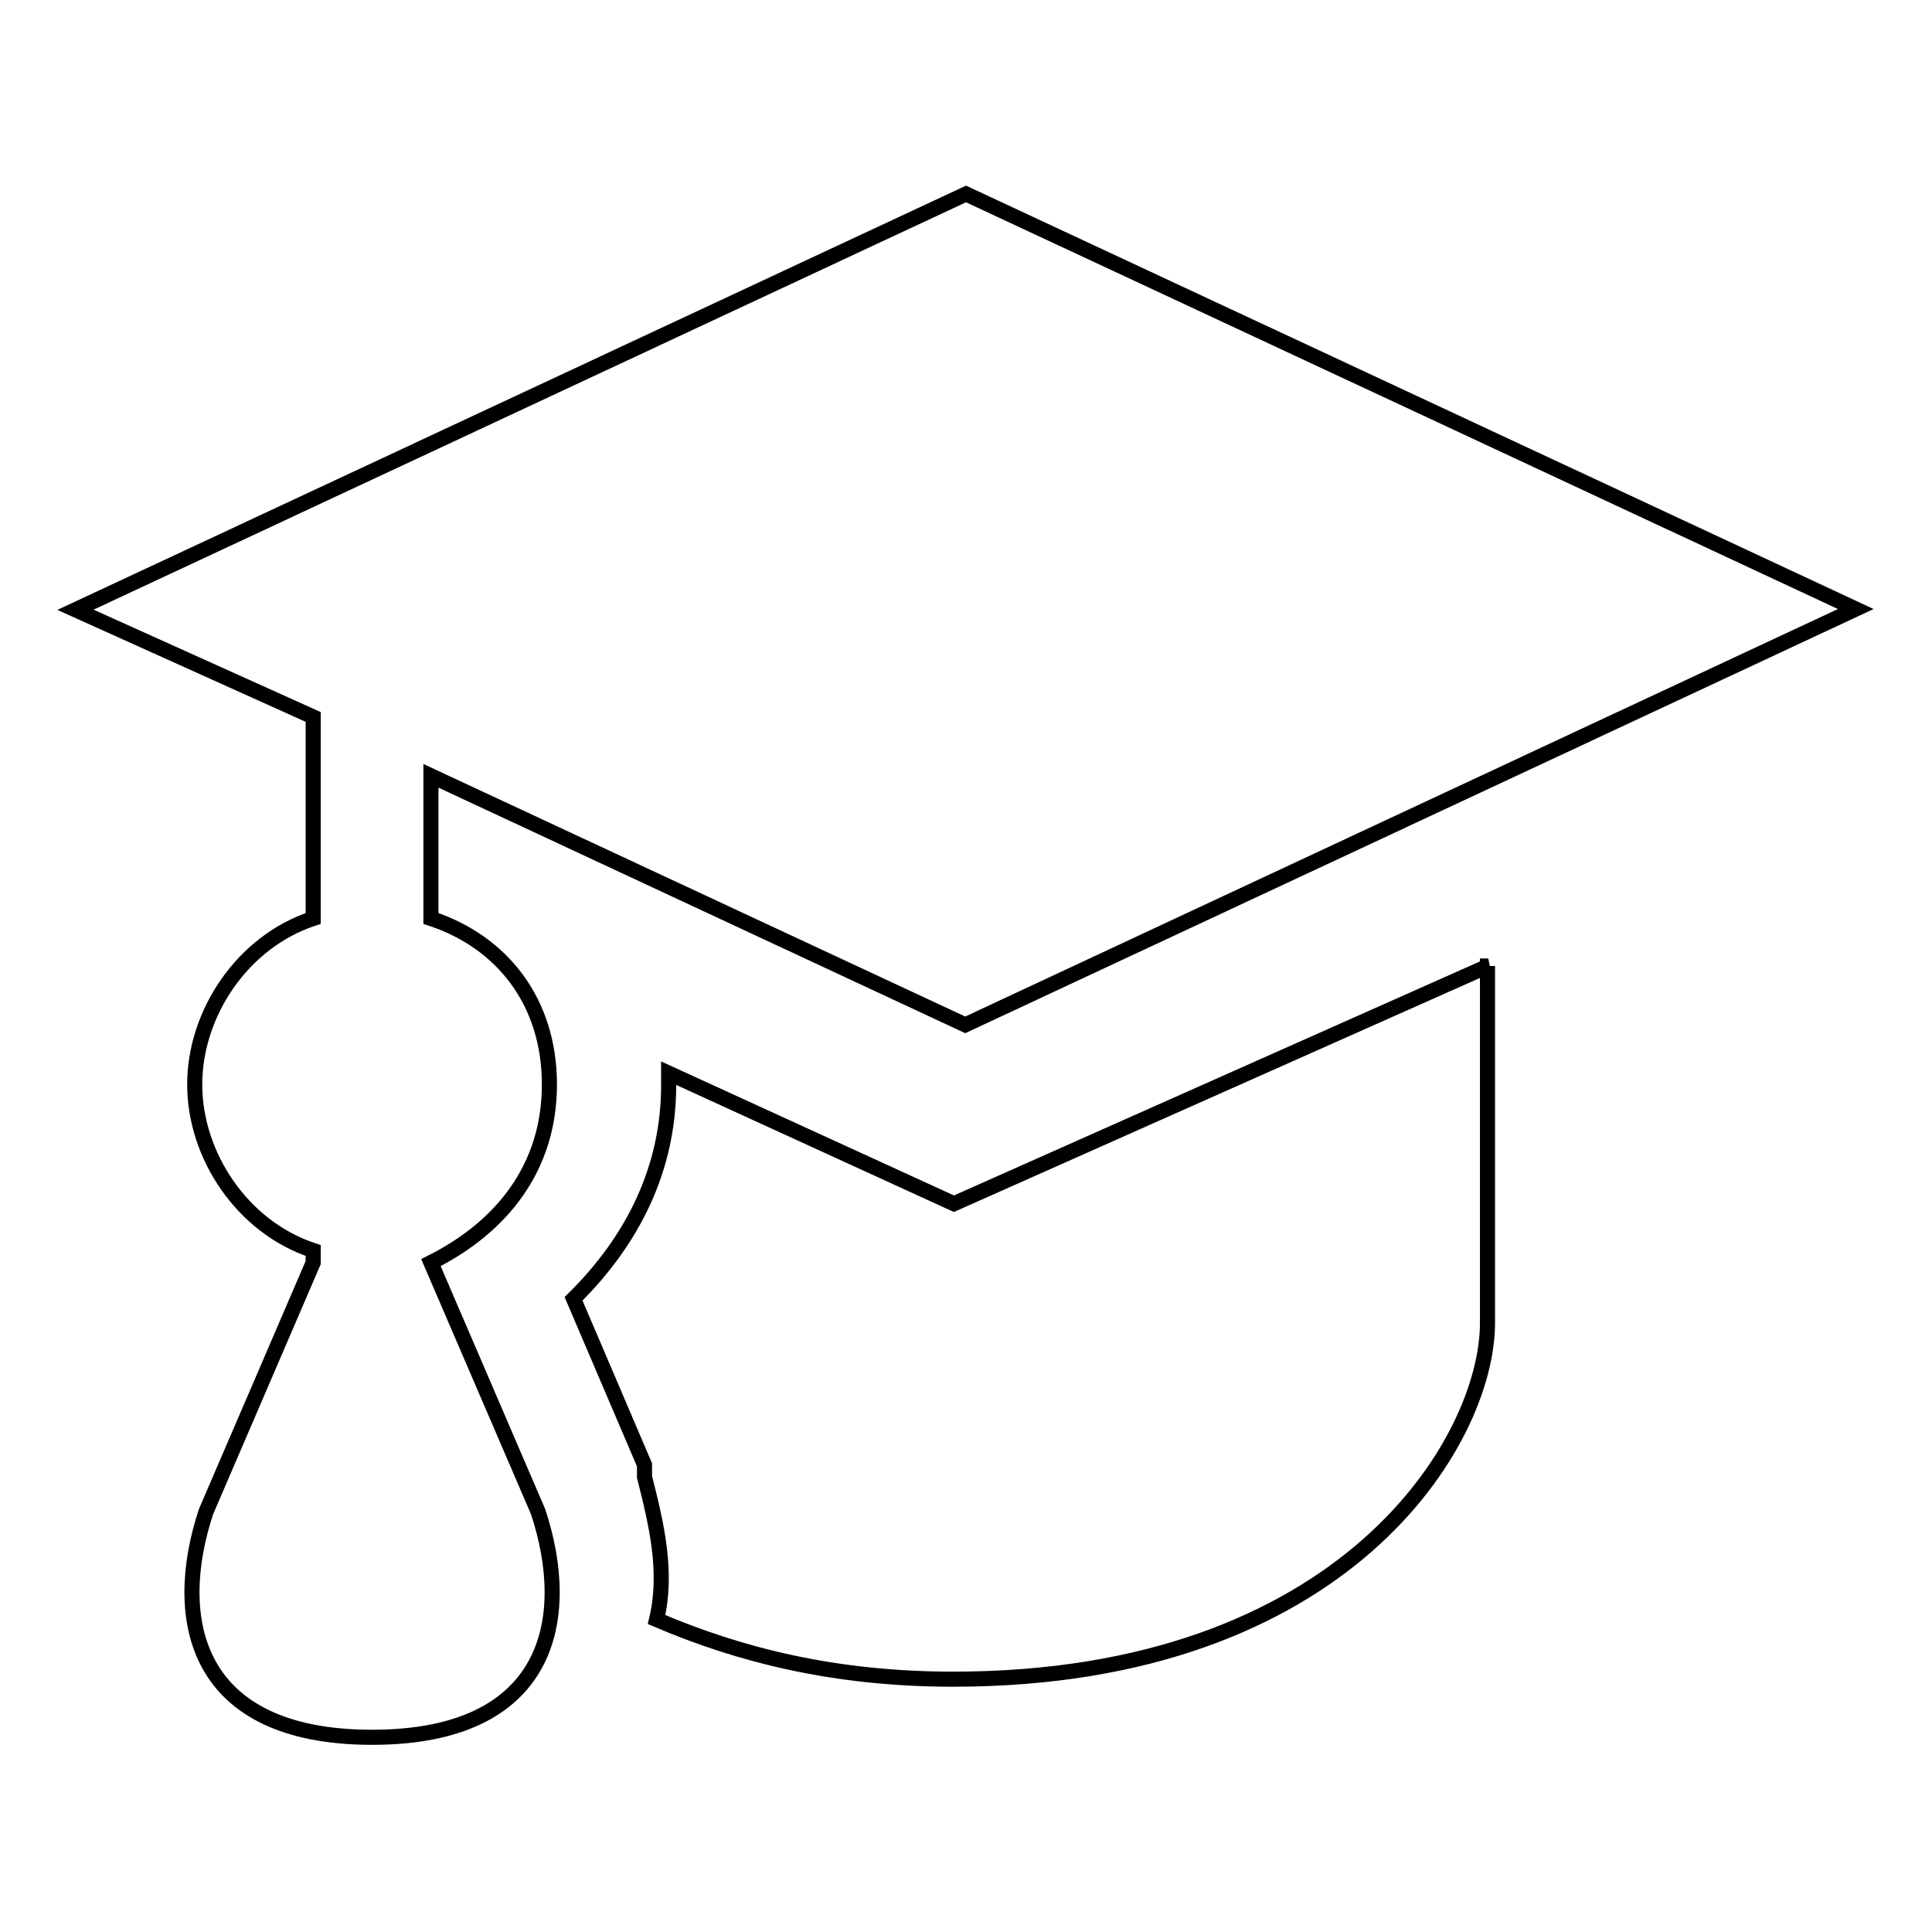 <?xml version="1.0" encoding="utf-8"?>
<!-- Svg Vector Icons : http://www.onlinewebfonts.com/icon -->
<!DOCTYPE svg PUBLIC "-//W3C//DTD SVG 1.1//EN" "http://www.w3.org/Graphics/SVG/1.1/DTD/svg11.dtd">
<svg version="1.1" xmlns="http://www.w3.org/2000/svg" xmlns:xlink="http://www.w3.org/1999/xlink" x="0px" y="0px" viewBox="0 0 256 256" enable-background="new 0 0 256 256" xml:space="preserve">
<g> <path stroke-width="2" fill-opacity="0" stroke="#000000"  d="M128,25.7L10,80.8L41.5,95v26.7c-9.4,3.1-15.7,12.6-15.7,22s6.3,18.9,15.7,22v1.6l-14.2,33 c-4.7,14.2-1.6,29.9,22,29.9c23.6,0,26.7-15.7,22-29.9l-14.2-33c9.4-4.7,15.7-12.6,15.7-23.6c0-11-6.3-18.9-15.7-22v-18.9l70.8,33 l118-55.1L128,25.7z M197.2,128l-70.8,31.5l-37.8-17.3v1.6c0,11-4.7,20.5-12.6,28.3l9.4,22v1.6c1.6,6.3,3.1,12.6,1.6,18.9 c11,4.7,23.6,7.9,39.3,7.9c51.9,0,70.8-31.5,70.8-47.2V128L197.2,128z"/></g>
</svg>